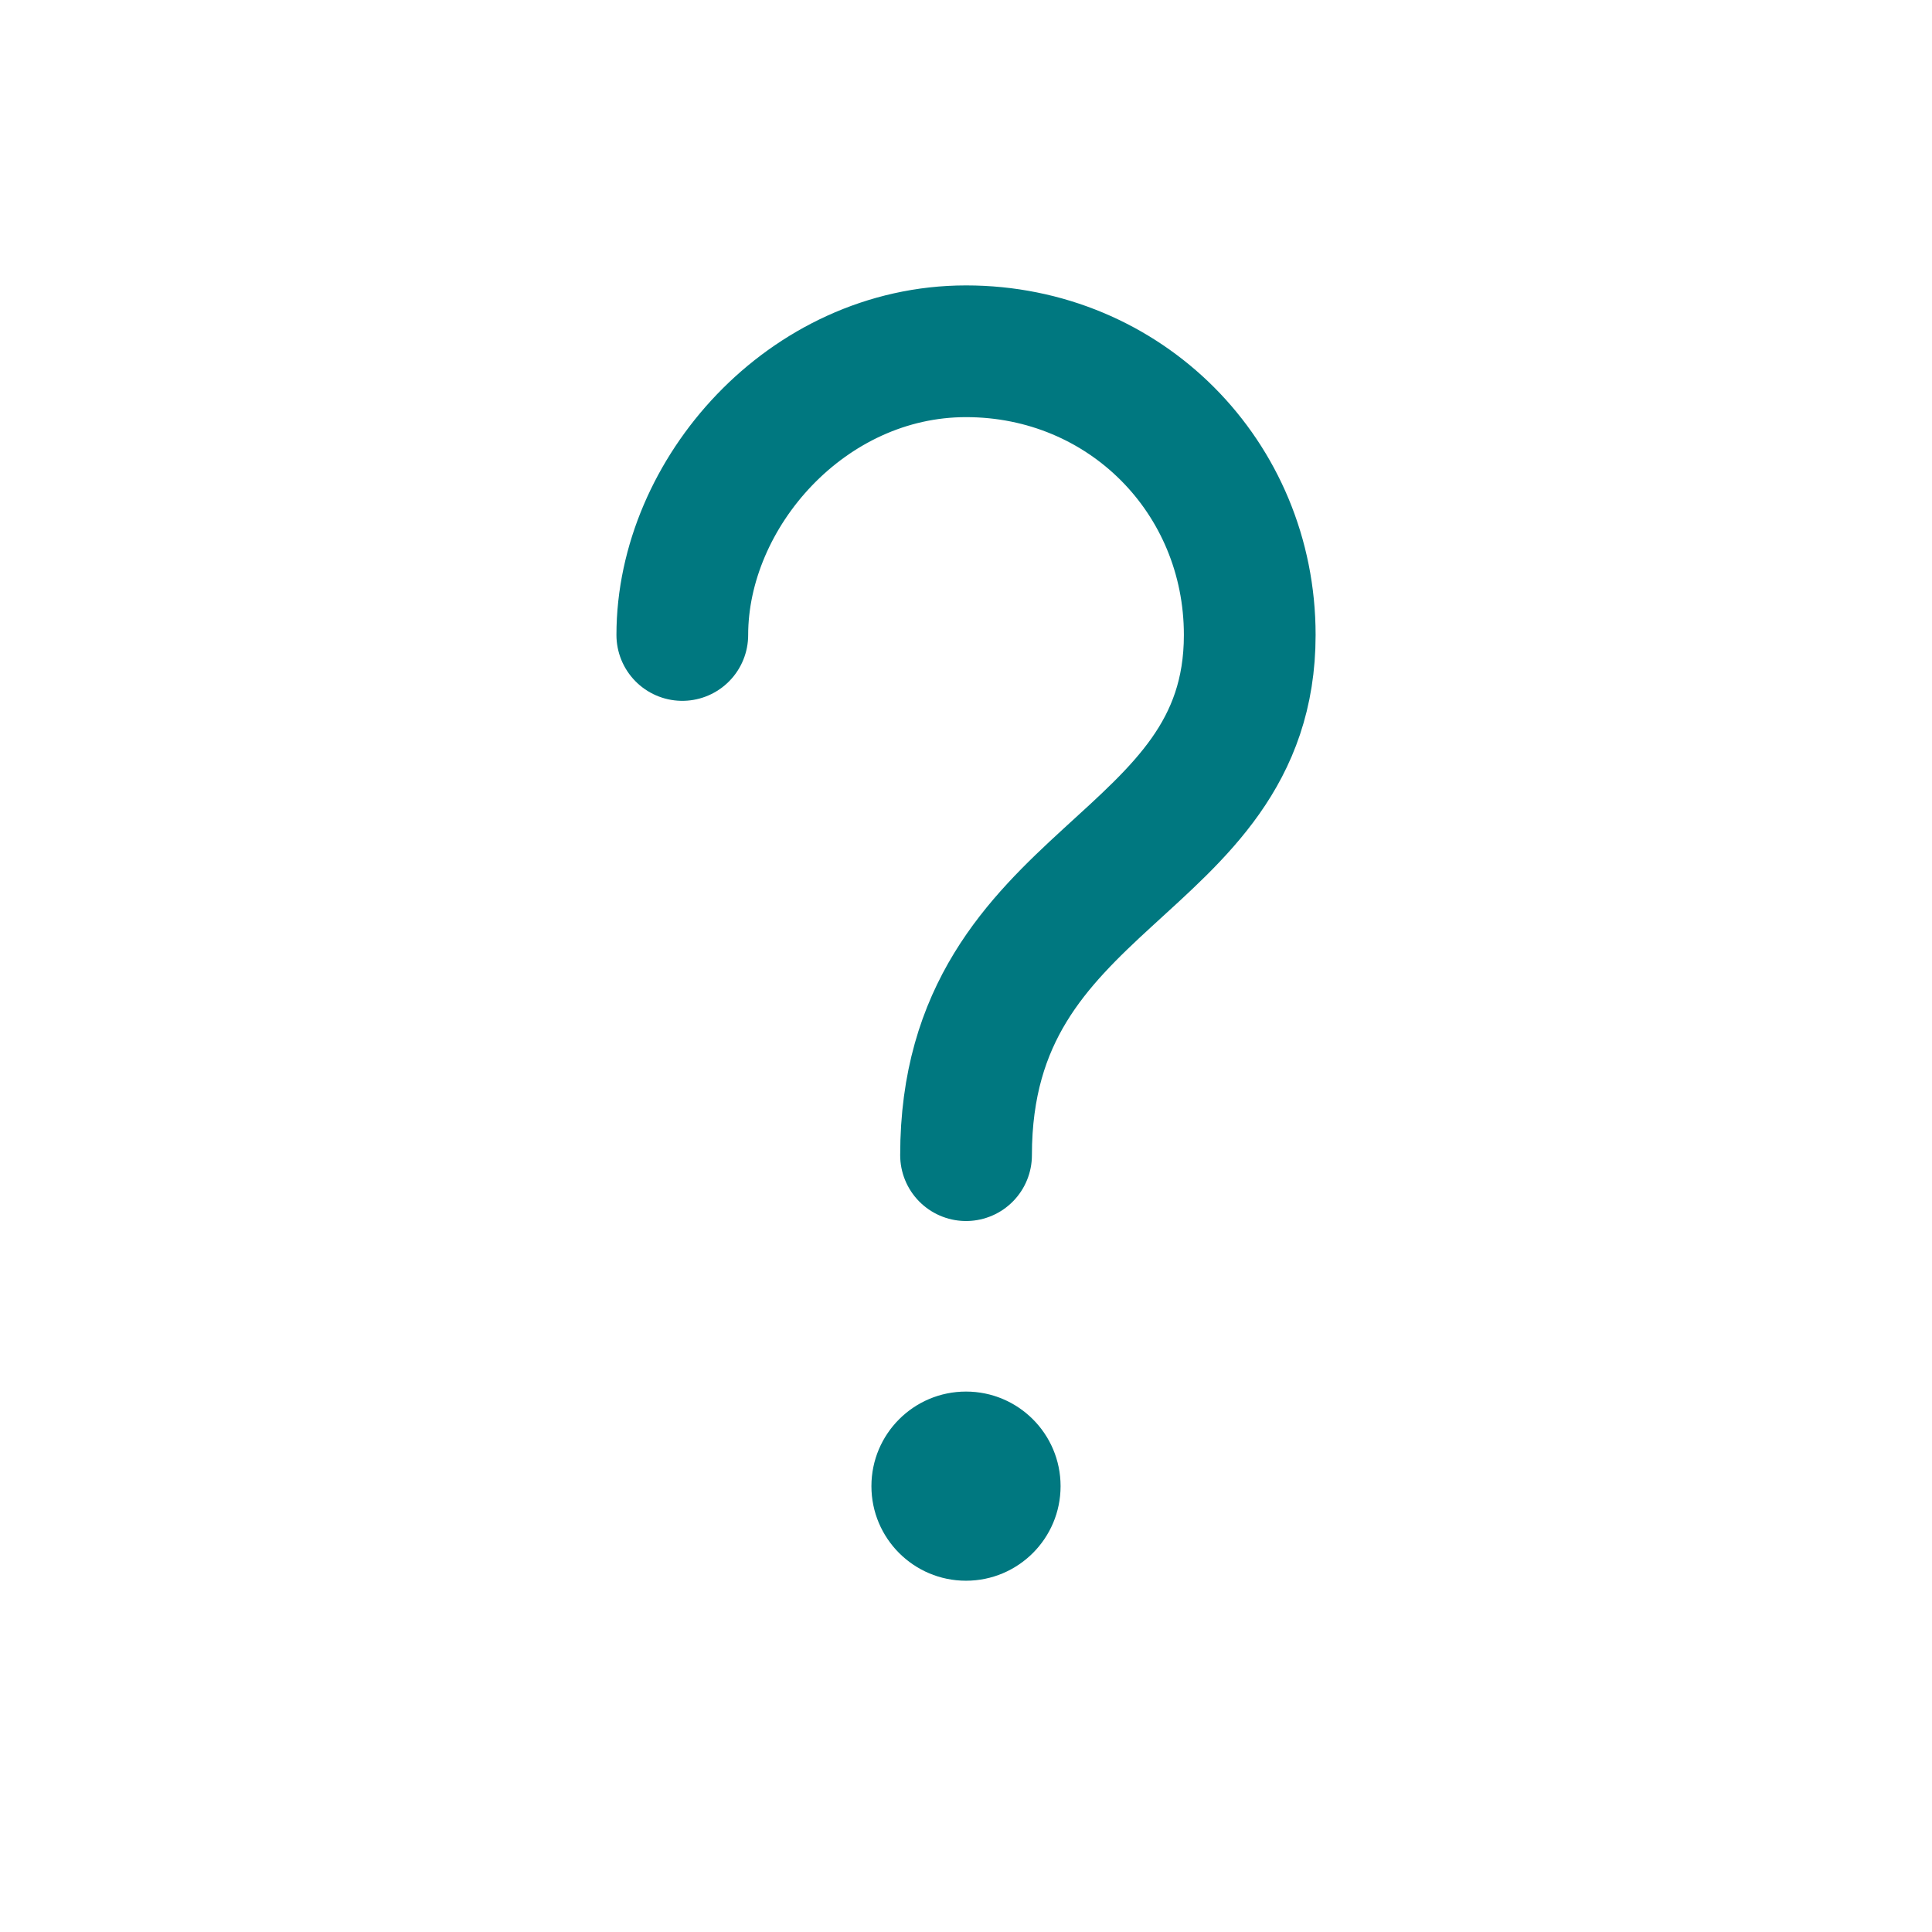 <svg width="44" height="44" viewBox="0 0 44 44" fill="none" xmlns="http://www.w3.org/2000/svg">
<path d="M15.539 14.461C15.539 11.231 18.376 8 22.001 8C25.625 8 28.462 10.865 28.462 14.461C28.462 19.846 22.001 19.846 22.001 26.308" stroke="#007880" stroke-width="3" stroke-linecap="round"/>
<circle cx="22" cy="33.846" r="2.154" fill="#007880"/>
</svg>
